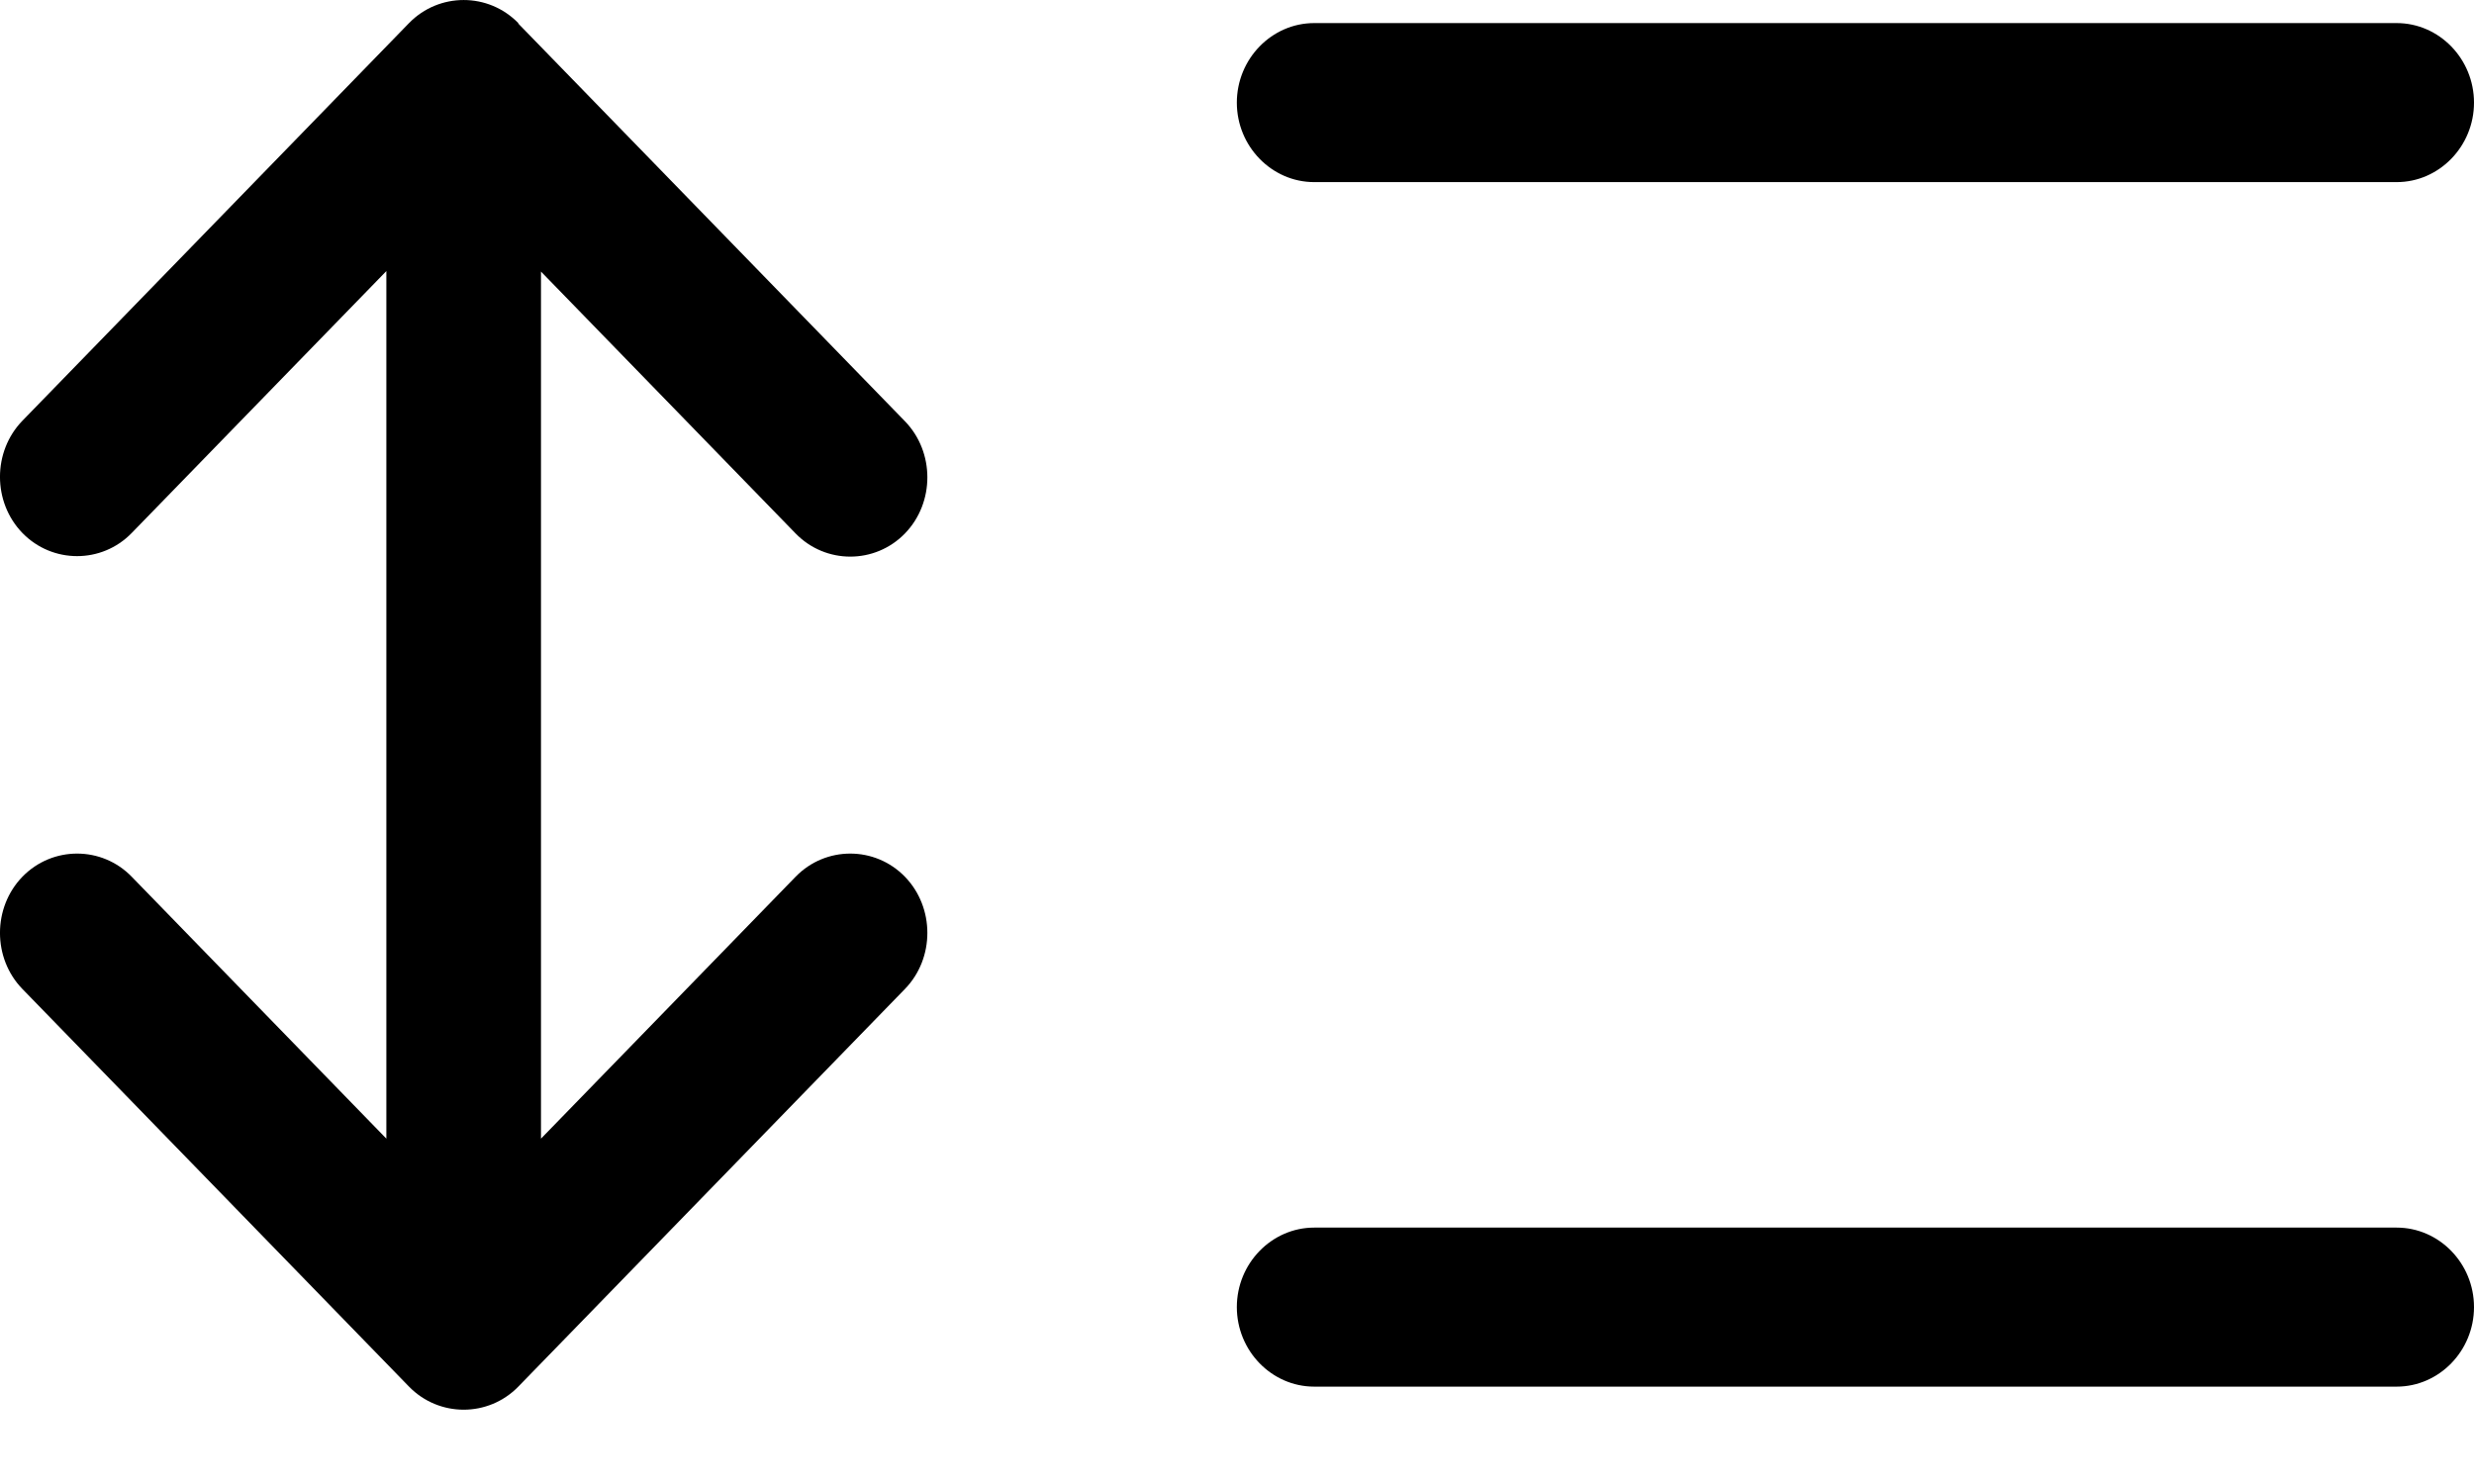 <svg width="30" height="18" viewBox="0 0 30 18" fill="none" xmlns="http://www.w3.org/2000/svg">
<path d="M6.285 0.28C5.921 -0.093 5.324 -0.093 4.96 0.28L0.272 5.103C-0.091 5.477 -0.091 6.091 0.272 6.465C0.636 6.839 1.234 6.839 1.597 6.465L4.685 3.288V13.811L1.597 10.634C1.234 10.26 0.636 10.26 0.272 10.634C-0.091 11.008 -0.091 11.623 0.272 11.996L4.96 16.819C5.324 17.192 5.921 17.192 6.285 16.819L10.973 11.996C11.336 11.623 11.336 11.008 10.973 10.634C10.609 10.26 10.012 10.26 9.648 10.634L6.56 13.811V3.294L9.648 6.471C10.012 6.845 10.609 6.845 10.973 6.471C11.336 6.097 11.336 5.483 10.973 5.109L6.285 0.286V0.28ZM15.936 0.28C15.421 0.28 14.998 0.714 14.998 1.245C14.998 1.775 15.421 2.209 15.936 2.209H29.062C29.578 2.209 30 1.775 30 1.245C30 0.714 29.578 0.28 29.062 0.28H15.936ZM15.936 14.89C15.421 14.89 14.998 15.324 14.998 15.854C14.998 16.385 15.421 16.819 15.936 16.819H29.062C29.578 16.819 30 16.385 30 15.854C30 15.324 29.578 14.89 29.062 14.89H15.936Z" fill="black"/>
</svg>
